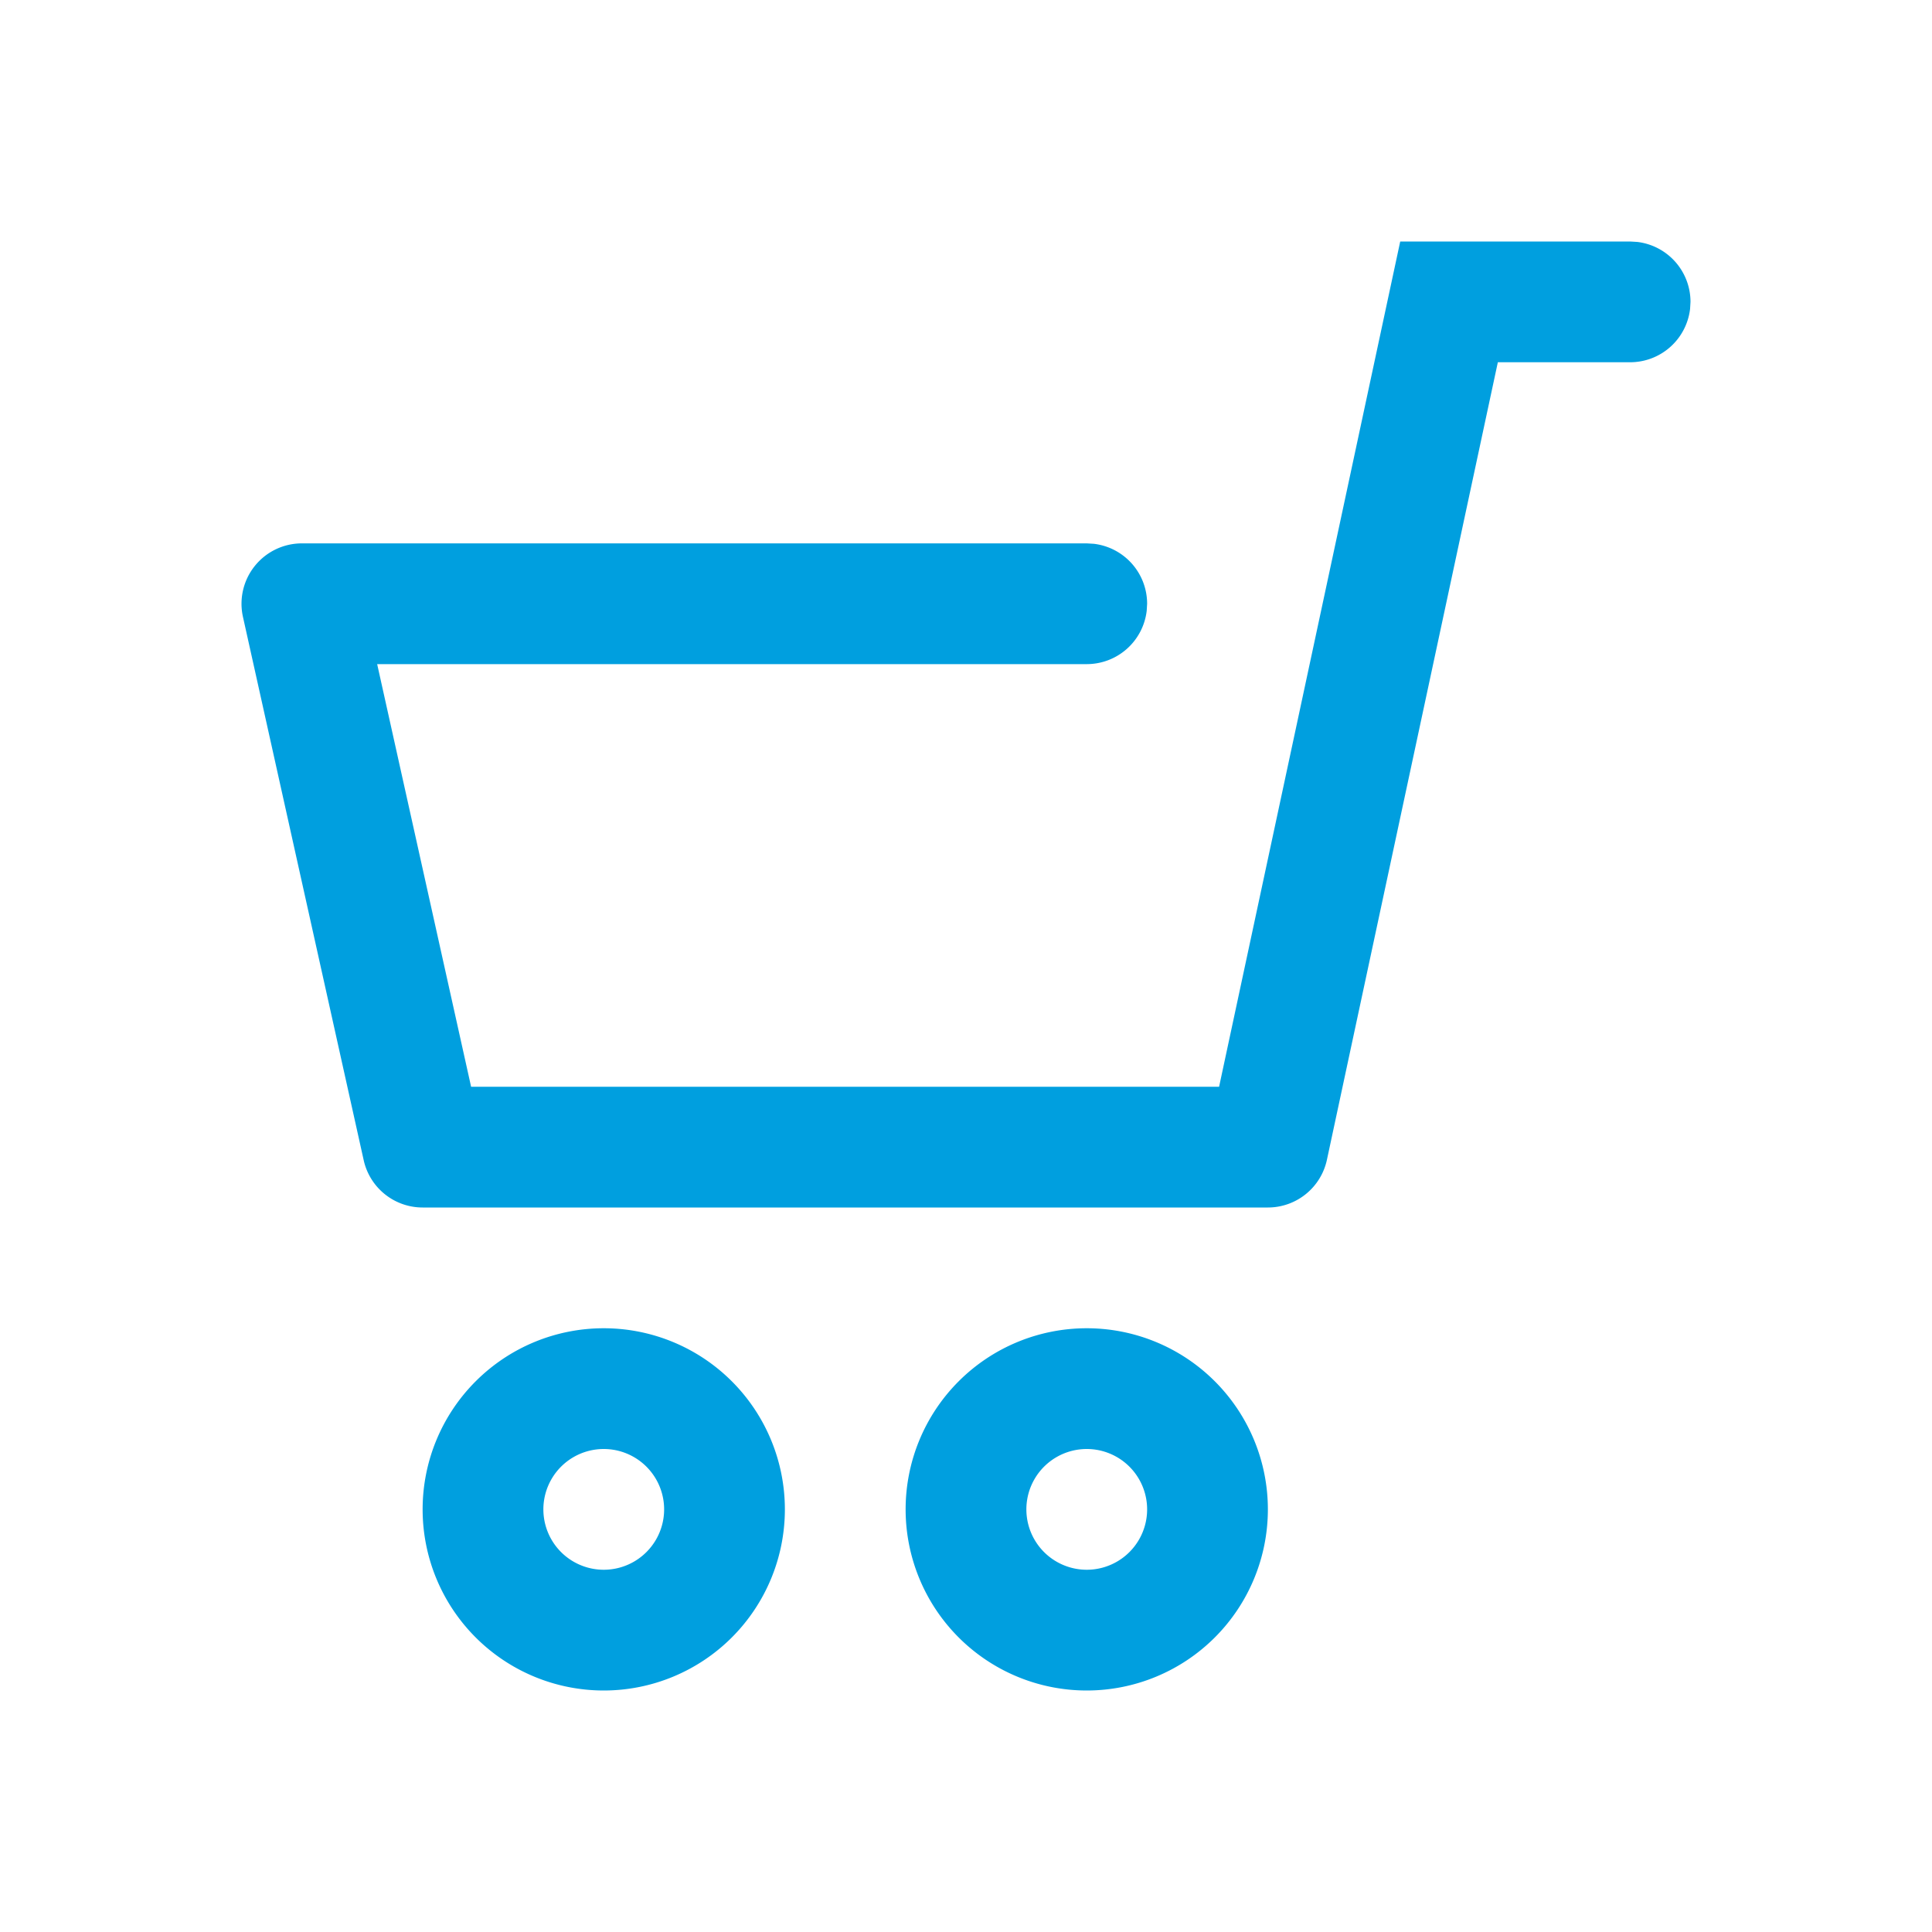 <svg xmlns="http://www.w3.org/2000/svg" width="32" height="32" >
    <path d="M10 22a3 3 0 1 0 0 6 3 3 0 0 0 0-6zm8 0a3 3 0 1 0 0 6 3 3 0 0 0 0-6zm-8 2a1 1 0 1 1 0 2 1 1 0 0 1 0-2zm8 0a1 1 0 1 1 0 2 1 1 0 0 1 0-2zm5.192-20-3 14H7.803l-1.556-7H18a1 1 0 0 0 .993-.883L19 10a1 1 0 0 0-.883-.993L18 9H5a1 1 0 0 0-.976 1.217l2 9A1 1 0 0 0 7 20h14a1 1 0 0 0 .978-.79L24.809 6H27a1 1 0 0 0 .993-.883L28 5a1 1 0 0 0-.883-.993L27 4h-3.808z" fill="#009fdf" fill-rule="evenodd"/>
</svg>